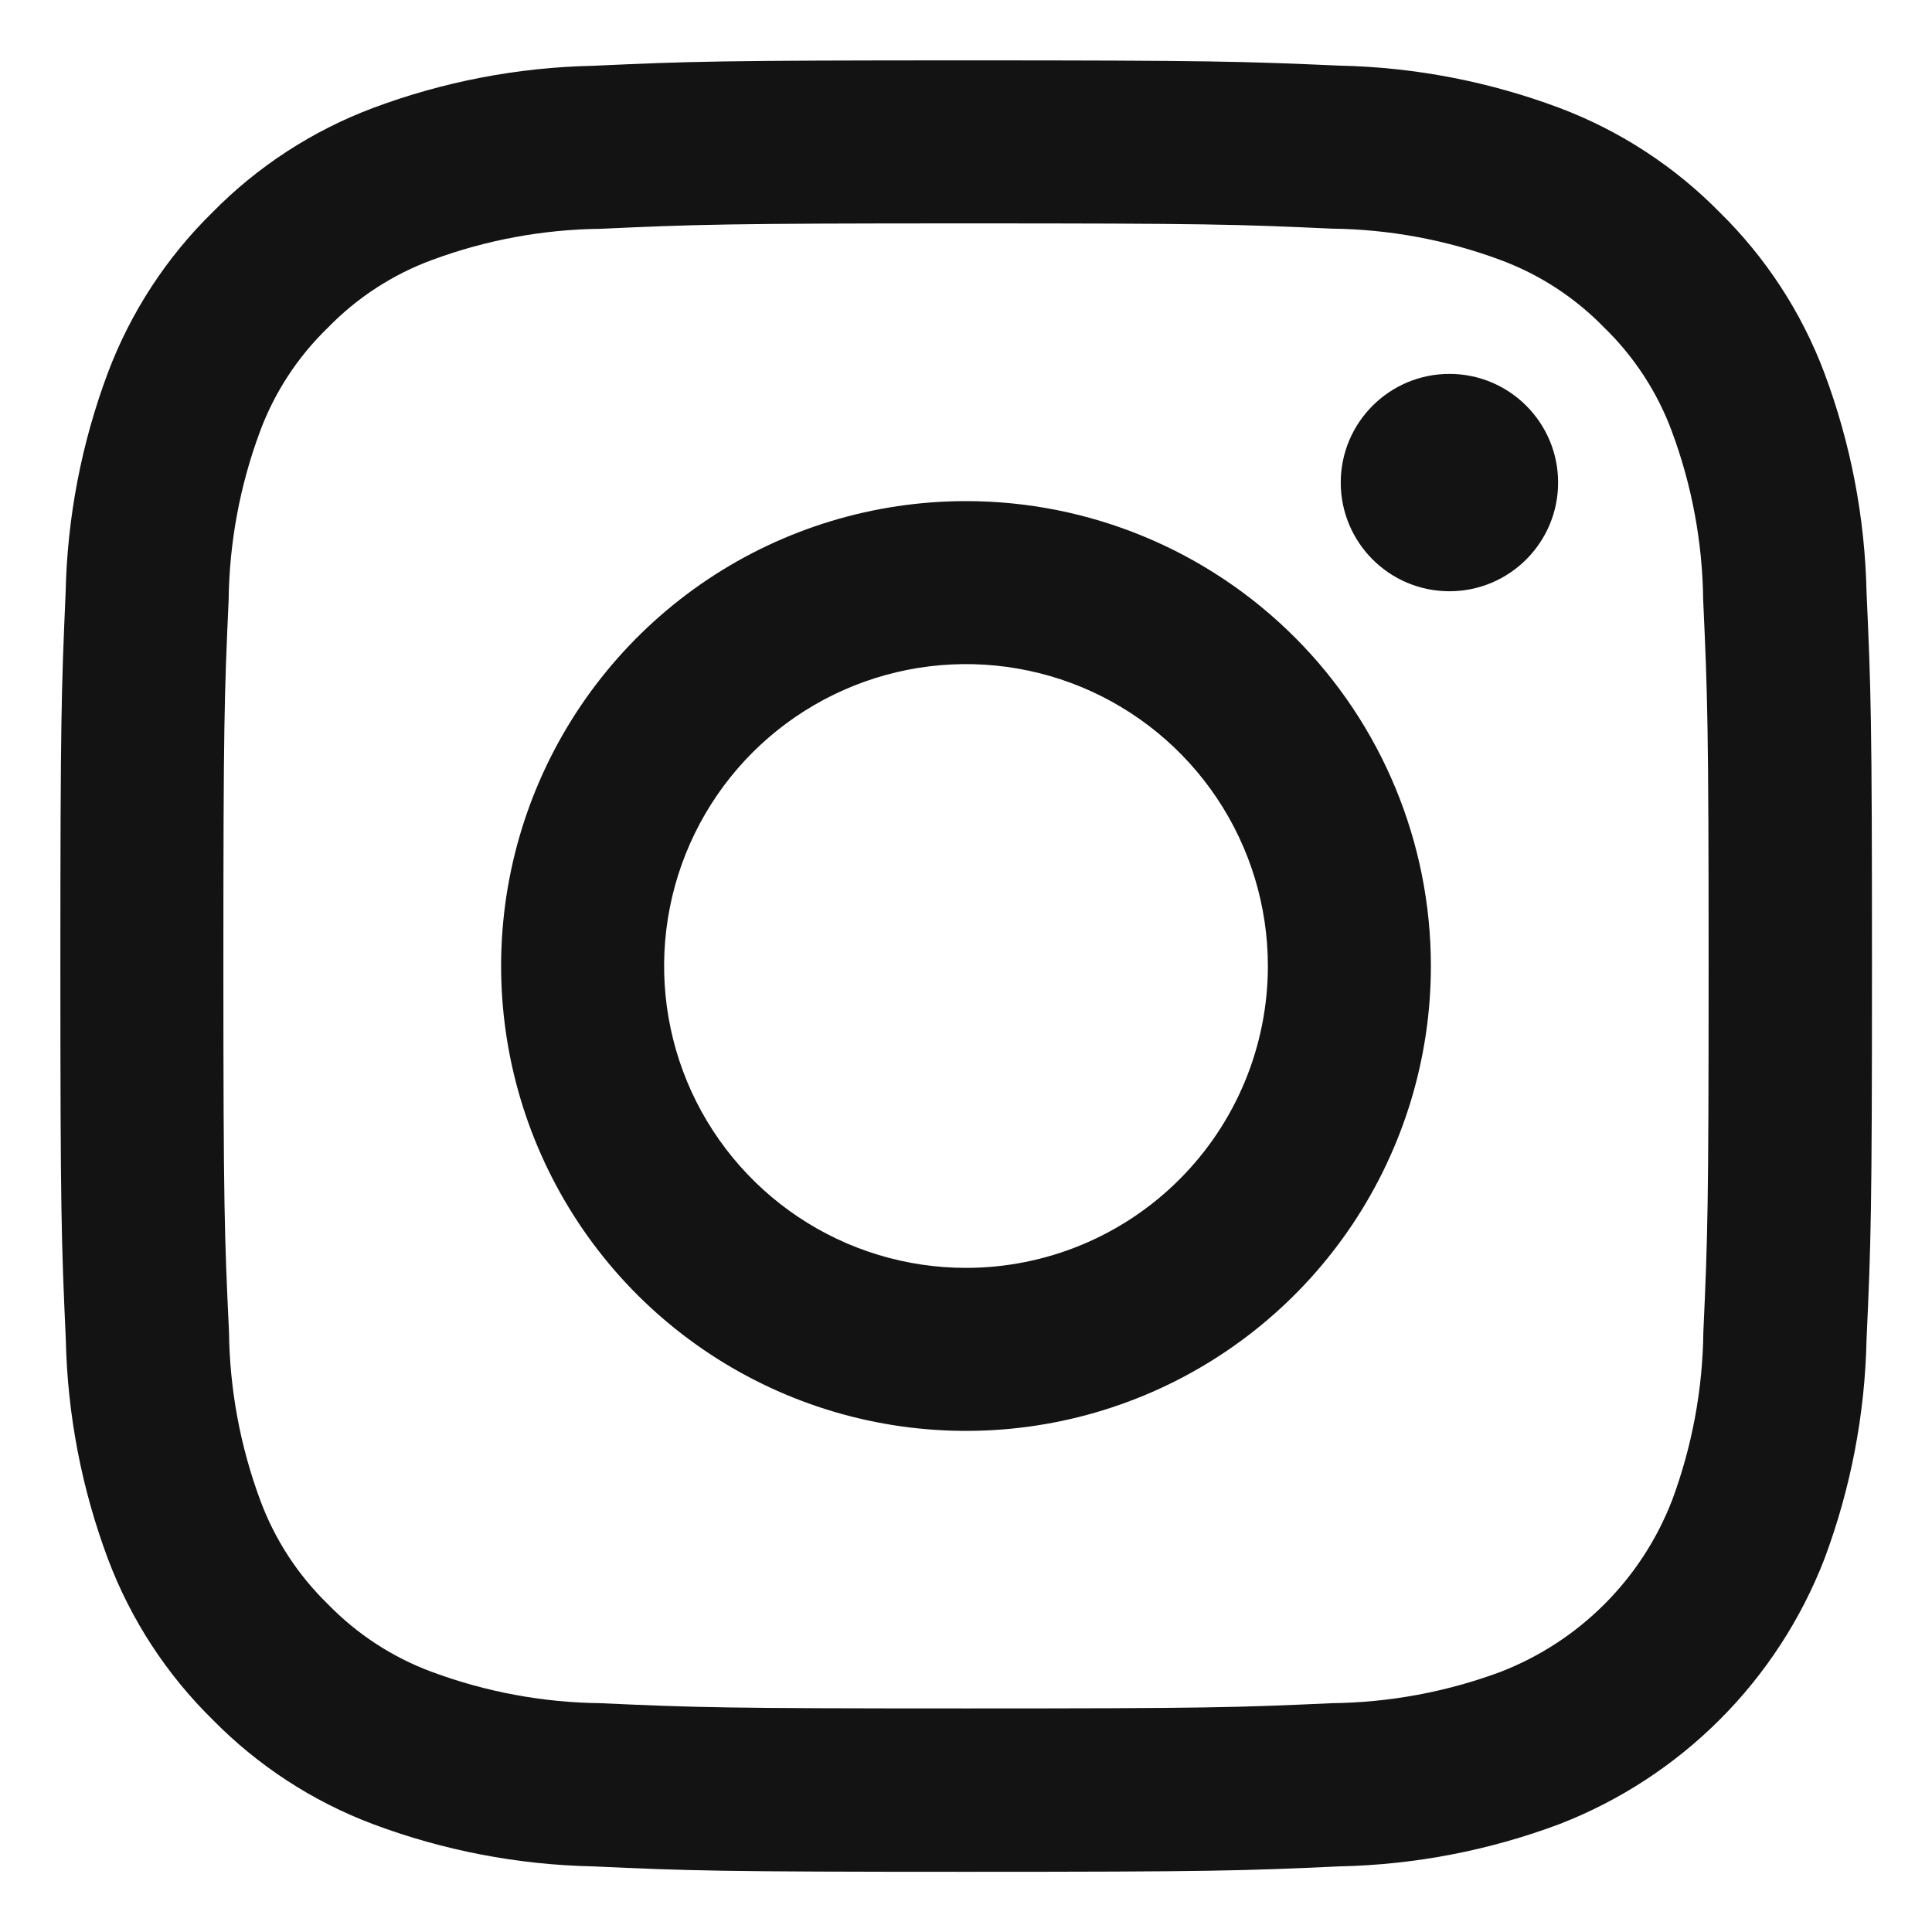 <svg width="32" height="32" viewBox="0 0 32 32" fill="none" xmlns="http://www.w3.org/2000/svg">
<path d="M16 3.7C20 3.7 20.48 3.715 22.061 3.787C23.012 3.798 23.955 3.973 24.847 4.304C25.498 4.544 26.087 4.928 26.571 5.426C27.069 5.91 27.453 6.499 27.693 7.15C28.024 8.042 28.199 8.985 28.21 9.936C28.282 11.52 28.3 12 28.3 16C28.3 20 28.285 20.48 28.213 22.061C28.202 23.012 28.027 23.955 27.696 24.847C27.446 25.494 27.064 26.081 26.574 26.571C26.084 27.061 25.497 27.443 24.85 27.693C23.958 28.024 23.015 28.199 22.064 28.21C20.483 28.282 20.008 28.297 16.003 28.297C11.998 28.297 11.523 28.282 9.942 28.21C8.991 28.199 8.048 28.024 7.156 27.693C6.505 27.453 5.916 27.069 5.432 26.571C4.934 26.087 4.55 25.498 4.31 24.847C3.979 23.955 3.804 23.012 3.793 22.061C3.718 20.48 3.7 20.005 3.7 16C3.7 11.995 3.715 11.52 3.787 9.939C3.798 8.988 3.973 8.045 4.304 7.153C4.545 6.501 4.93 5.912 5.429 5.429C5.913 4.931 6.502 4.547 7.153 4.307C8.045 3.976 8.988 3.801 9.939 3.79C11.52 3.718 12 3.7 16 3.7ZM16 1C11.926 1 11.415 1.017 9.816 1.09C8.571 1.116 7.34 1.353 6.174 1.79C5.174 2.166 4.267 2.756 3.518 3.518C2.755 4.267 2.164 5.173 1.787 6.174C1.35 7.34 1.113 8.571 1.087 9.816C1.017 11.415 1 11.926 1 16C1 20.074 1.017 20.585 1.09 22.184C1.116 23.429 1.353 24.66 1.79 25.826C2.167 26.826 2.758 27.733 3.521 28.482C4.27 29.245 5.176 29.836 6.177 30.213C7.343 30.65 8.574 30.887 9.819 30.913C11.419 30.986 11.929 31.003 16.003 31.003C20.077 31.003 20.588 30.986 22.187 30.913C23.432 30.887 24.663 30.65 25.829 30.213C26.825 29.827 27.73 29.237 28.485 28.482C29.24 27.727 29.83 26.822 30.216 25.826C30.653 24.66 30.89 23.429 30.916 22.184C30.989 20.584 31.006 20.074 31.006 16C31.006 11.926 30.989 11.415 30.916 9.816C30.89 8.571 30.653 7.34 30.216 6.174C29.839 5.173 29.248 4.267 28.485 3.518C27.736 2.755 26.829 2.164 25.829 1.787C24.663 1.35 23.432 1.113 22.187 1.087C20.585 1.017 20.074 1 16 1Z" fill="#131313"/>
<path d="M16 8.3C14.477 8.3 12.988 8.751 11.722 9.597C10.456 10.444 9.469 11.646 8.886 13.053C8.303 14.46 8.151 16.008 8.448 17.502C8.745 18.996 9.478 20.368 10.555 21.445C11.632 22.521 13.004 23.255 14.498 23.552C15.991 23.849 17.54 23.697 18.947 23.114C20.354 22.531 21.556 21.544 22.402 20.278C23.248 19.011 23.7 17.523 23.7 16C23.7 13.958 22.889 11.999 21.445 10.555C20 9.111 18.042 8.3 16 8.3ZM16 21C15.011 21 14.044 20.707 13.222 20.157C12.4 19.608 11.759 18.827 11.38 17.913C11.002 17 10.903 15.994 11.096 15.024C11.289 14.054 11.765 13.164 12.464 12.464C13.164 11.765 14.055 11.289 15.024 11.096C15.994 10.903 17 11.002 17.913 11.38C18.827 11.759 19.608 12.4 20.157 13.222C20.707 14.044 21 15.011 21 16C21 17.326 20.473 18.598 19.535 19.535C18.598 20.473 17.326 21 16 21Z" fill="#131313"/>
<path d="M24.007 9.793C25.001 9.793 25.807 8.987 25.807 7.993C25.807 6.999 25.001 6.193 24.007 6.193C23.013 6.193 22.207 6.999 22.207 7.993C22.207 8.987 23.013 9.793 24.007 9.793Z" fill="#131313"/>
</svg>
